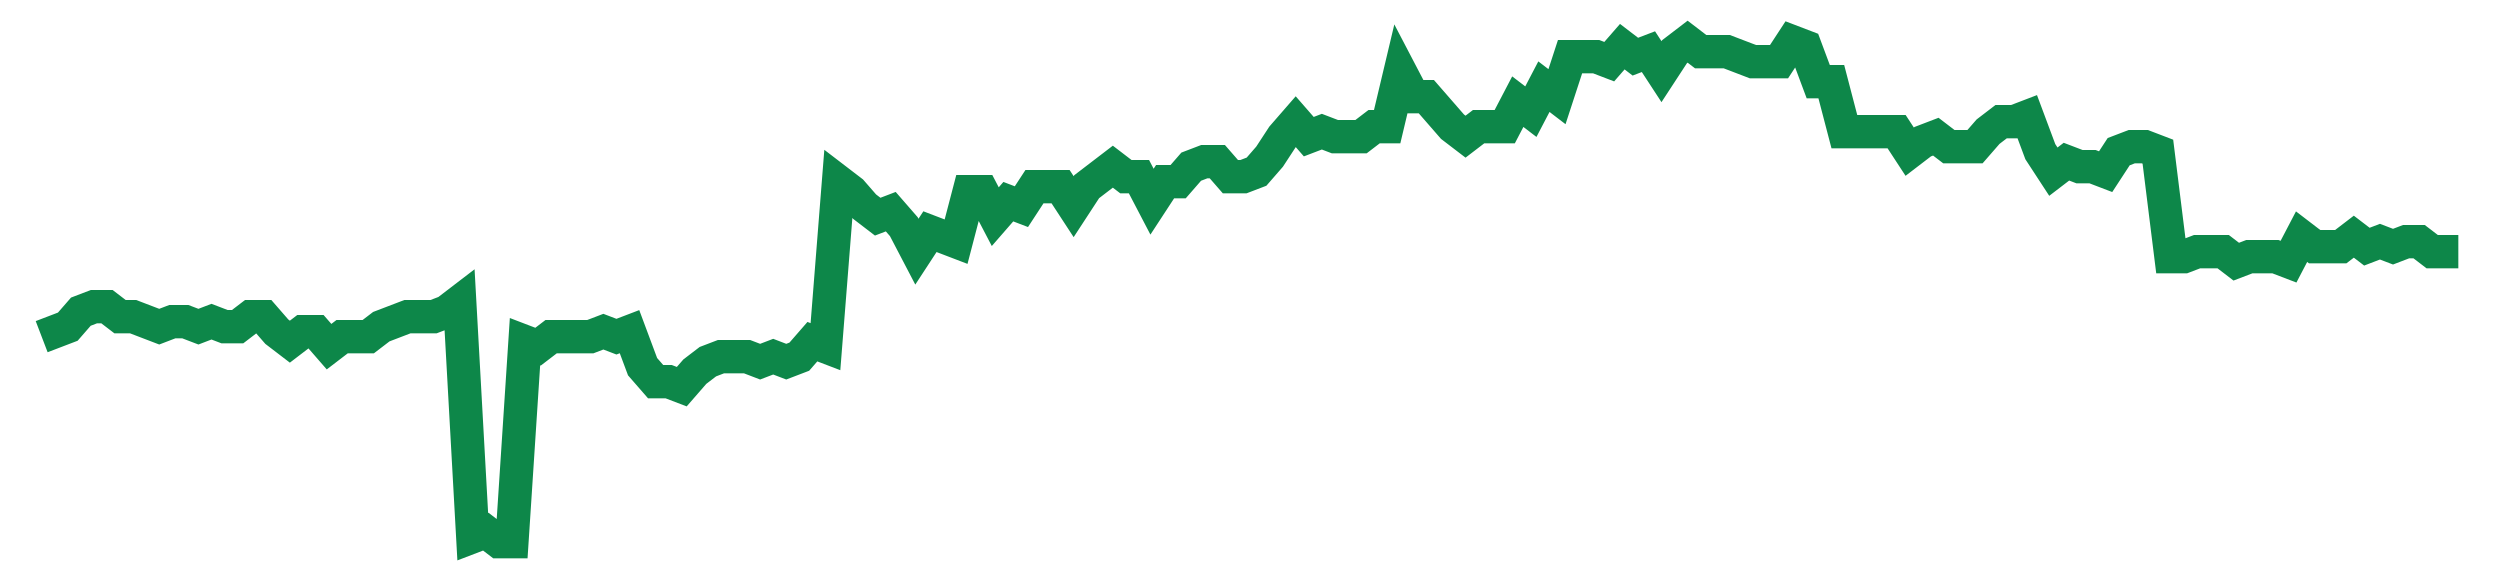 <svg width="300" height="70" viewBox="0 0 300 70" xmlns="http://www.w3.org/2000/svg">
    <path d="M 5,40.4 L 6.568,39.8 L 8.135,39.2 L 9.703,37.4 L 11.27,36.8 L 12.838,36.8 L 14.405,38 L 15.973,38 L 17.541,38.6 L 19.108,39.2 L 20.676,38.6 L 22.243,38.6 L 23.811,39.2 L 25.378,38.6 L 26.946,39.2 L 28.514,39.2 L 30.081,38 L 31.649,38 L 33.216,39.8 L 34.784,41 L 36.351,39.8 L 37.919,39.8 L 39.486,41.6 L 41.054,40.4 L 42.622,40.4 L 44.189,40.4 L 45.757,39.2 L 47.324,38.6 L 48.892,38 L 50.459,38 L 52.027,38 L 53.595,37.4 L 55.162,36.2 L 56.73,64.4 L 58.297,63.8 L 59.865,65 L 61.432,65 L 63,41 L 64.568,41.6 L 66.135,40.4 L 67.703,40.4 L 69.27,40.4 L 70.838,40.4 L 72.405,39.8 L 73.973,40.4 L 75.541,39.8 L 77.108,44 L 78.676,45.8 L 80.243,45.8 L 81.811,46.4 L 83.378,44.6 L 84.946,43.4 L 86.514,42.8 L 88.081,42.8 L 89.649,42.8 L 91.216,43.4 L 92.784,42.8 L 94.351,43.4 L 95.919,42.8 L 97.486,41 L 99.054,41.6 L 100.622,21.8 L 102.189,23 L 103.757,24.8 L 105.324,26 L 106.892,25.4 L 108.459,27.2 L 110.027,30.2 L 111.595,27.8 L 113.162,28.4 L 114.73,29 L 116.297,23 L 117.865,23 L 119.432,26 L 121,24.2 L 122.568,24.8 L 124.135,22.4 L 125.703,22.4 L 127.27,22.4 L 128.838,24.8 L 130.405,22.4 L 131.973,21.2 L 133.541,20 L 135.108,21.2 L 136.676,21.2 L 138.243,24.2 L 139.811,21.8 L 141.378,21.8 L 142.946,20 L 144.514,19.4 L 146.081,19.4 L 147.649,21.2 L 149.216,21.2 L 150.784,20.6 L 152.351,18.8 L 153.919,16.4 L 155.486,14.6 L 157.054,16.4 L 158.622,15.8 L 160.189,16.4 L 161.757,16.4 L 163.324,16.4 L 164.892,15.2 L 166.459,15.2 L 168.027,8.6 L 169.595,11.6 L 171.162,11.6 L 172.73,13.4 L 174.297,15.2 L 175.865,16.4 L 177.432,15.2 L 179,15.2 L 180.568,15.2 L 182.135,12.2 L 183.703,13.4 L 185.27,10.4 L 186.838,11.6 L 188.405,6.8 L 189.973,6.8 L 191.541,6.8 L 193.108,7.4 L 194.676,5.6 L 196.243,6.8 L 197.811,6.2 L 199.378,8.6 L 200.946,6.2 L 202.514,5 L 204.081,6.2 L 205.649,6.2 L 207.216,6.2 L 208.784,6.8 L 210.351,7.4 L 211.919,7.4 L 213.486,7.4 L 215.054,5 L 216.622,5.6 L 218.189,9.8 L 219.757,9.8 L 221.324,15.8 L 222.892,15.8 L 224.459,15.8 L 226.027,15.8 L 227.595,15.8 L 229.162,18.2 L 230.73,17 L 232.297,16.4 L 233.865,17.6 L 235.432,17.6 L 237,17.6 L 238.568,15.8 L 240.135,14.6 L 241.703,14.6 L 243.27,14 L 244.838,18.2 L 246.405,20.6 L 247.973,19.4 L 249.541,20 L 251.108,20 L 252.676,20.6 L 254.243,18.2 L 255.811,17.6 L 257.378,17.6 L 258.946,18.2 L 260.514,30.8 L 262.081,30.8 L 263.649,30.2 L 265.216,30.2 L 266.784,30.2 L 268.351,31.4 L 269.919,30.8 L 271.486,30.8 L 273.054,30.8 L 274.622,31.4 L 276.189,28.4 L 277.757,29.6 L 279.324,29.6 L 280.892,29.6 L 282.459,28.4 L 284.027,29.6 L 285.595,29 L 287.162,29.6 L 288.73,29 L 290.297,29 L 291.865,30.2 L 293.432,30.2 L 295,30.2" fill="none" stroke="#0D8749" stroke-width="4"/>
</svg>